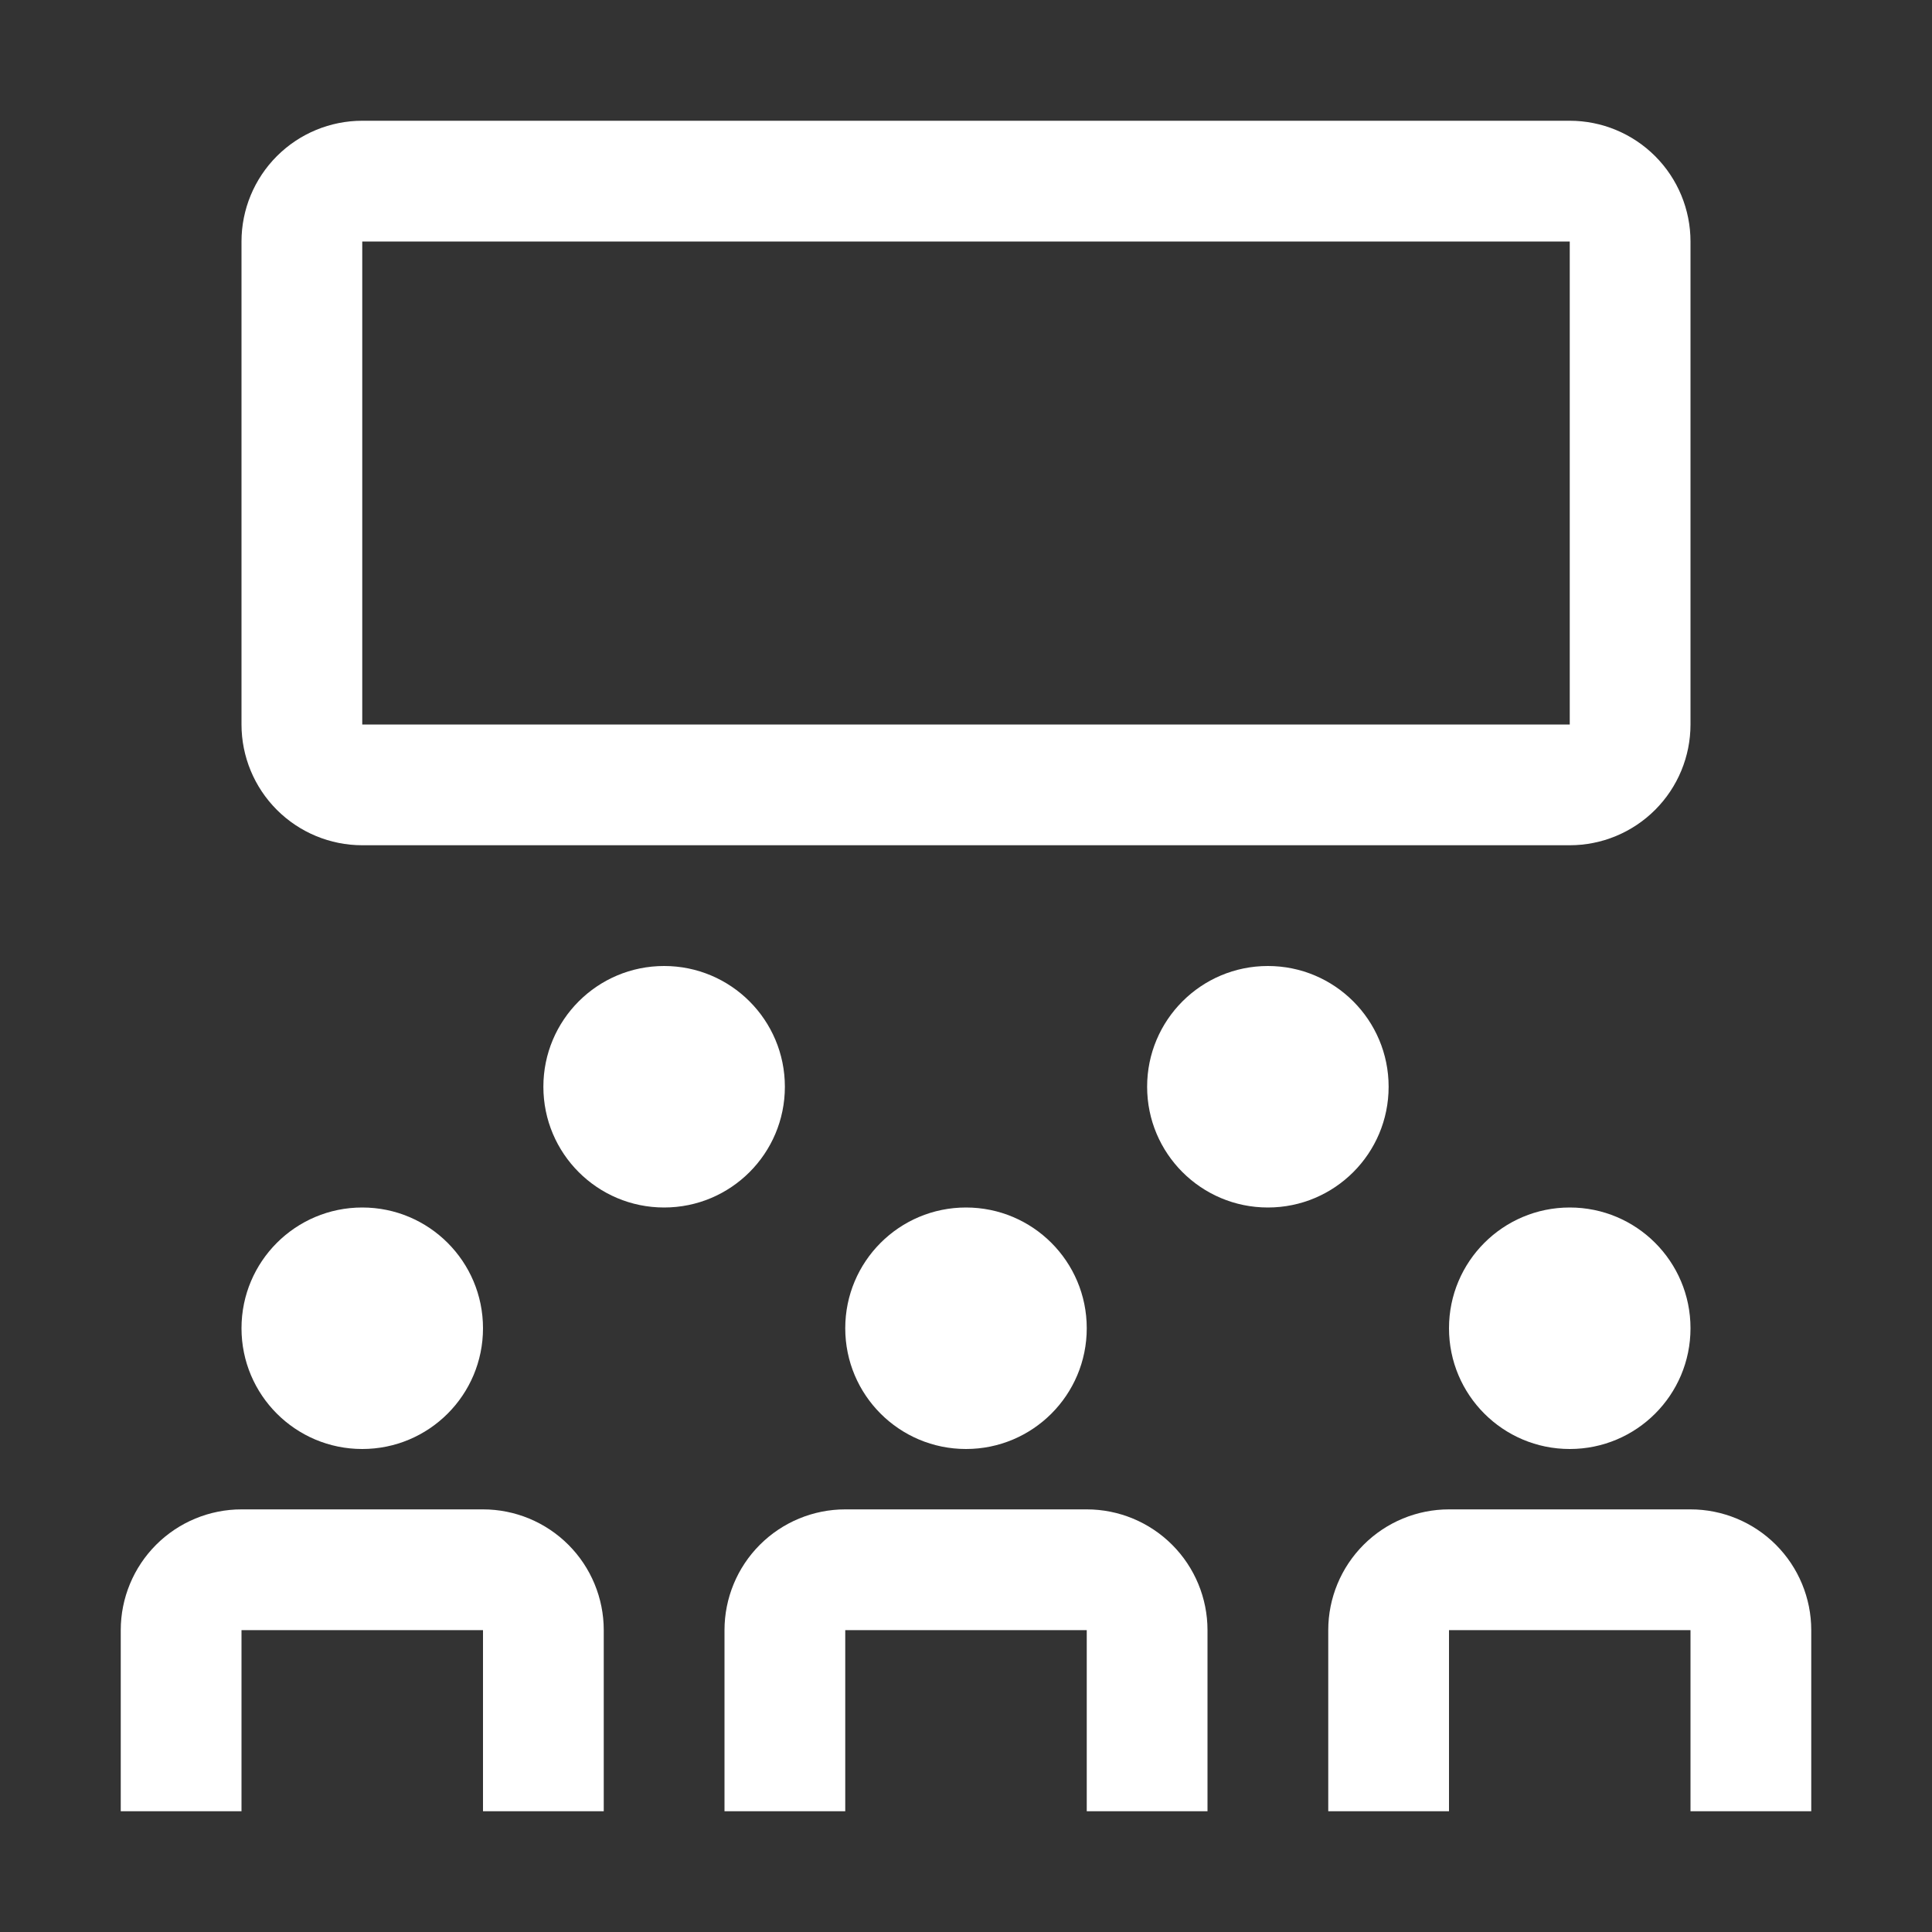 <?xml version="1.0" encoding="UTF-8"?> <svg xmlns="http://www.w3.org/2000/svg" width="32" height="32" viewBox="0 0 32 32" fill="none"><rect x="0" y="0" width="32" height="32" fill="#333333" stroke="none"/><path d="M10 30H8V27H4V30H2V27C2 26.47 2.211 25.961 2.586 25.586C2.961 25.211 3.47 25 4 25H8C8.53 25 9.039 25.211 9.414 25.586C9.789 25.961 10 26.47 10 27V30ZM30 30H28V27H24V30H22V27C22 26.47 22.211 25.961 22.586 25.586C22.961 25.211 23.47 25 24 25H28C28.53 25 29.039 25.211 29.414 25.586C29.789 25.961 30 26.47 30 27V30ZM20 30H18V27H14V30H12V27C12 26.47 12.211 25.961 12.586 25.586C12.961 25.211 13.47 25 14 25H18C18.53 25 19.039 25.211 19.414 25.586C19.789 25.961 20 26.47 20 27V30Z" fill="white"></path><path d="M16 24C17.105 24 18 23.105 18 22C18 20.895 17.105 20 16 20C14.895 20 14 20.895 14 22C14 23.105 14.895 24 16 24Z" fill="white"></path><path d="M6 24C7.105 24 8 23.105 8 22C8 20.895 7.105 20 6 20C4.895 20 4 20.895 4 22C4 23.105 4.895 24 6 24Z" fill="white"></path><path d="M26 24C27.105 24 28 23.105 28 22C28 20.895 27.105 20 26 20C24.895 20 24 20.895 24 22C24 23.105 24.895 24 26 24Z" fill="white"></path><path d="M21 20C22.105 20 23 19.105 23 18C23 16.895 22.105 16 21 16C19.895 16 19 16.895 19 18C19 19.105 19.895 20 21 20Z" fill="white"></path><path d="M11 20C12.105 20 13 19.105 13 18C13 16.895 12.105 16 11 16C9.895 16 9 16.895 9 18C9 19.105 9.895 20 11 20Z" fill="white"></path><path d="M26 14H6C5.47 14 4.961 13.789 4.586 13.414C4.211 13.039 4 12.53 4 12V4C4 3.47 4.211 2.961 4.586 2.586C4.961 2.211 5.47 2 6 2H26C26.53 2 27.039 2.211 27.414 2.586C27.789 2.961 28 3.47 28 4V12C28 12.53 27.789 13.039 27.414 13.414C27.039 13.789 26.53 14 26 14ZM6 4V12H26V4H6Z" fill="white"></path></svg> 